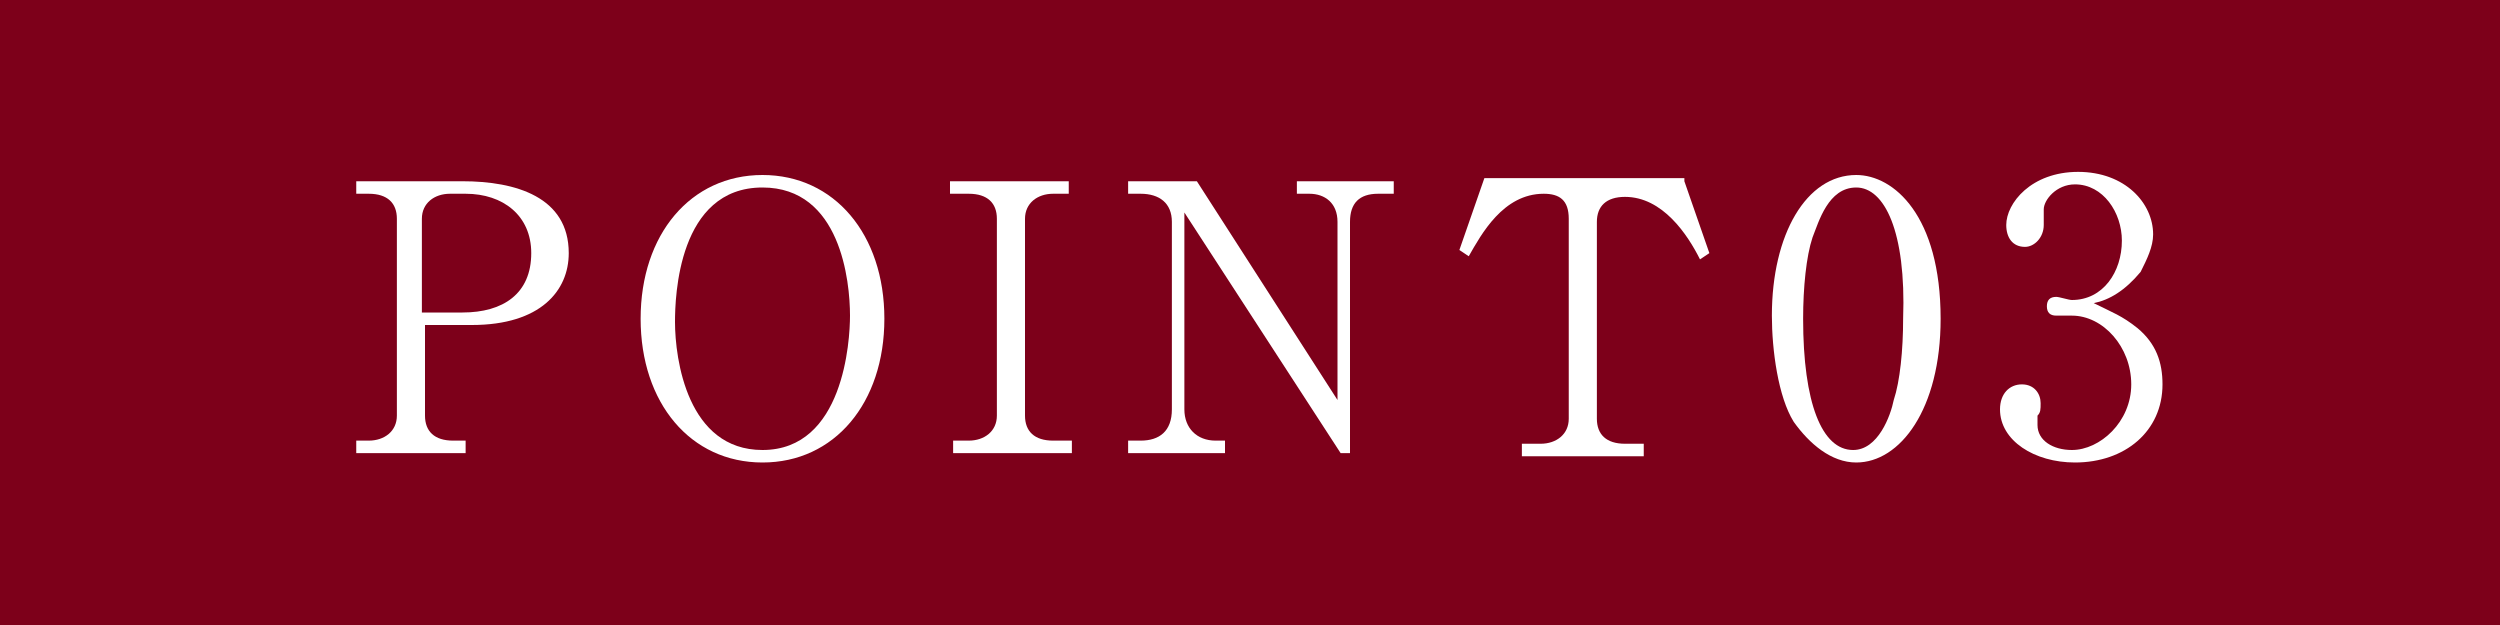 <?xml version="1.0" encoding="utf-8"?>
<!-- Generator: Adobe Illustrator 25.4.8, SVG Export Plug-In . SVG Version: 6.00 Build 0)  -->
<svg version="1.1" id="レイヤー_1" xmlns="http://www.w3.org/2000/svg" xmlns:xlink="http://www.w3.org/1999/xlink" x="0px"
	 y="0px" width="80px" height="20px" viewBox="0 0 80 20" style="enable-background:new 0 0 80 20;" xml:space="preserve">
<style type="text/css">
	.st0{fill:#7D001A;}
	.st1{fill:#FFFFFF;}
</style>
<g>
	<rect class="st0" width="80" height="20"/>
	<g>
		<g>
			<path class="st1" d="M11.4,5.8h3.4c1.7,0,3.4,0.5,3.4,2.3c0,1.2-0.9,2.3-3.1,2.3h-1.5v2.9c0,0.5,0.3,0.8,0.9,0.8h0.4v0.4h-3.5
				v-0.4h0.4c0.5,0,0.9-0.3,0.9-0.8V7c0-0.5-0.3-0.8-0.9-0.8h-0.4V5.8z M13.6,10h1.2c1.3,0,2.2-0.6,2.2-1.9c0-1.2-0.9-1.9-2.1-1.9
				h-0.5c-0.5,0-0.9,0.3-0.9,0.8V10z"/>
			<path class="st1" d="M24.4,14.8c-2.3,0-3.9-1.9-3.9-4.6c0-2.7,1.6-4.6,3.9-4.6c2.3,0,3.9,1.9,3.9,4.6
				C28.3,12.9,26.7,14.8,24.4,14.8z M27.2,10.1c0-1.1-0.3-4.1-2.8-4.1c-2.7,0-2.8,3.5-2.8,4.3c0,1.2,0.4,4.1,2.8,4.1
				C27,14.4,27.2,10.9,27.2,10.1z"/>
			<path class="st1" d="M34.3,6.2h-0.6c-0.5,0-0.9,0.3-0.9,0.8v6.3c0,0.5,0.3,0.8,0.9,0.8h0.6v0.4h-3.8v-0.4H31
				c0.5,0,0.9-0.3,0.9-0.8V7c0-0.5-0.3-0.8-0.9-0.8h-0.6V5.8h3.8V6.2z"/>
			<path class="st1" d="M42.9,14.5l-5-7.7v6.3c0,0.6,0.4,1,1,1h0.3v0.4h-3.1v-0.4h0.4c0.6,0,1-0.3,1-1v-6c0-0.6-0.4-0.9-1-0.9h-0.4
				V5.8h2.2l4.5,7V7.1c0-0.6-0.4-0.9-0.9-0.9h-0.4V5.8h3.1v0.4h-0.5c-0.6,0-0.9,0.3-0.9,0.9v7.4H42.9z"/>
			<path class="st1" d="M53.9,5.8l0.8,2.3l-0.3,0.2c-0.4-0.8-1.2-2-2.4-2c-0.6,0-0.9,0.3-0.9,0.8v6.3c0,0.5,0.3,0.8,0.9,0.8h0.6v0.4
				h-3.9v-0.4h0.6c0.5,0,0.9-0.3,0.9-0.8V7c0-0.6-0.3-0.8-0.8-0.8c-1.3,0-2,1.3-2.4,2l-0.3-0.2l0.8-2.3H53.9z"/>
			<path class="st1" d="M59.4,14.8c-0.8,0-1.5-0.6-2-1.3c-0.5-0.8-0.7-2.3-0.7-3.4c0-2.6,1.1-4.5,2.7-4.5c1.2,0,2.7,1.3,2.7,4.6
				C62.1,13.1,60.8,14.8,59.4,14.8z M58,7.6c-0.2,0.6-0.3,1.6-0.3,2.6c0,2.7,0.6,4.2,1.6,4.2c0.8,0,1.2-1.1,1.3-1.6
				c0.2-0.6,0.3-1.6,0.3-2.6C61,7.4,60.3,6,59.4,6C58.5,6,58.2,7.1,58,7.6z"/>
			<path class="st1" d="M68.4,10.5c0.6,0.5,0.8,1.1,0.8,1.8c0,1.5-1.2,2.5-2.8,2.5c-1.3,0-2.4-0.7-2.4-1.7c0-0.5,0.3-0.8,0.7-0.8
				c0.4,0,0.6,0.3,0.6,0.6c0,0.2,0,0.3-0.1,0.4c0,0.1,0,0.2,0,0.3c0,0.5,0.5,0.8,1.1,0.8c0.9,0,1.9-0.9,1.9-2.1
				c0-1.2-0.9-2.2-1.9-2.2c-0.1,0-0.4,0-0.5,0c-0.2,0-0.3-0.1-0.3-0.3c0-0.2,0.1-0.3,0.3-0.3c0.1,0,0.4,0.1,0.5,0.1
				c1,0,1.6-0.9,1.6-1.9c0-0.9-0.6-1.8-1.5-1.8c-0.6,0-1,0.5-1,0.8c0,0.1,0,0.1,0,0.2c0,0.1,0,0.2,0,0.3c0,0.4-0.3,0.7-0.6,0.7
				c-0.4,0-0.6-0.3-0.6-0.7c0-0.7,0.8-1.7,2.3-1.7c1.5,0,2.4,1,2.4,2c0,0.4-0.2,0.8-0.4,1.2c-0.5,0.6-1,0.9-1.5,1
				C67.6,10,67.9,10.1,68.4,10.5z"/>
		</g>
	</g>
</g>
</svg>
